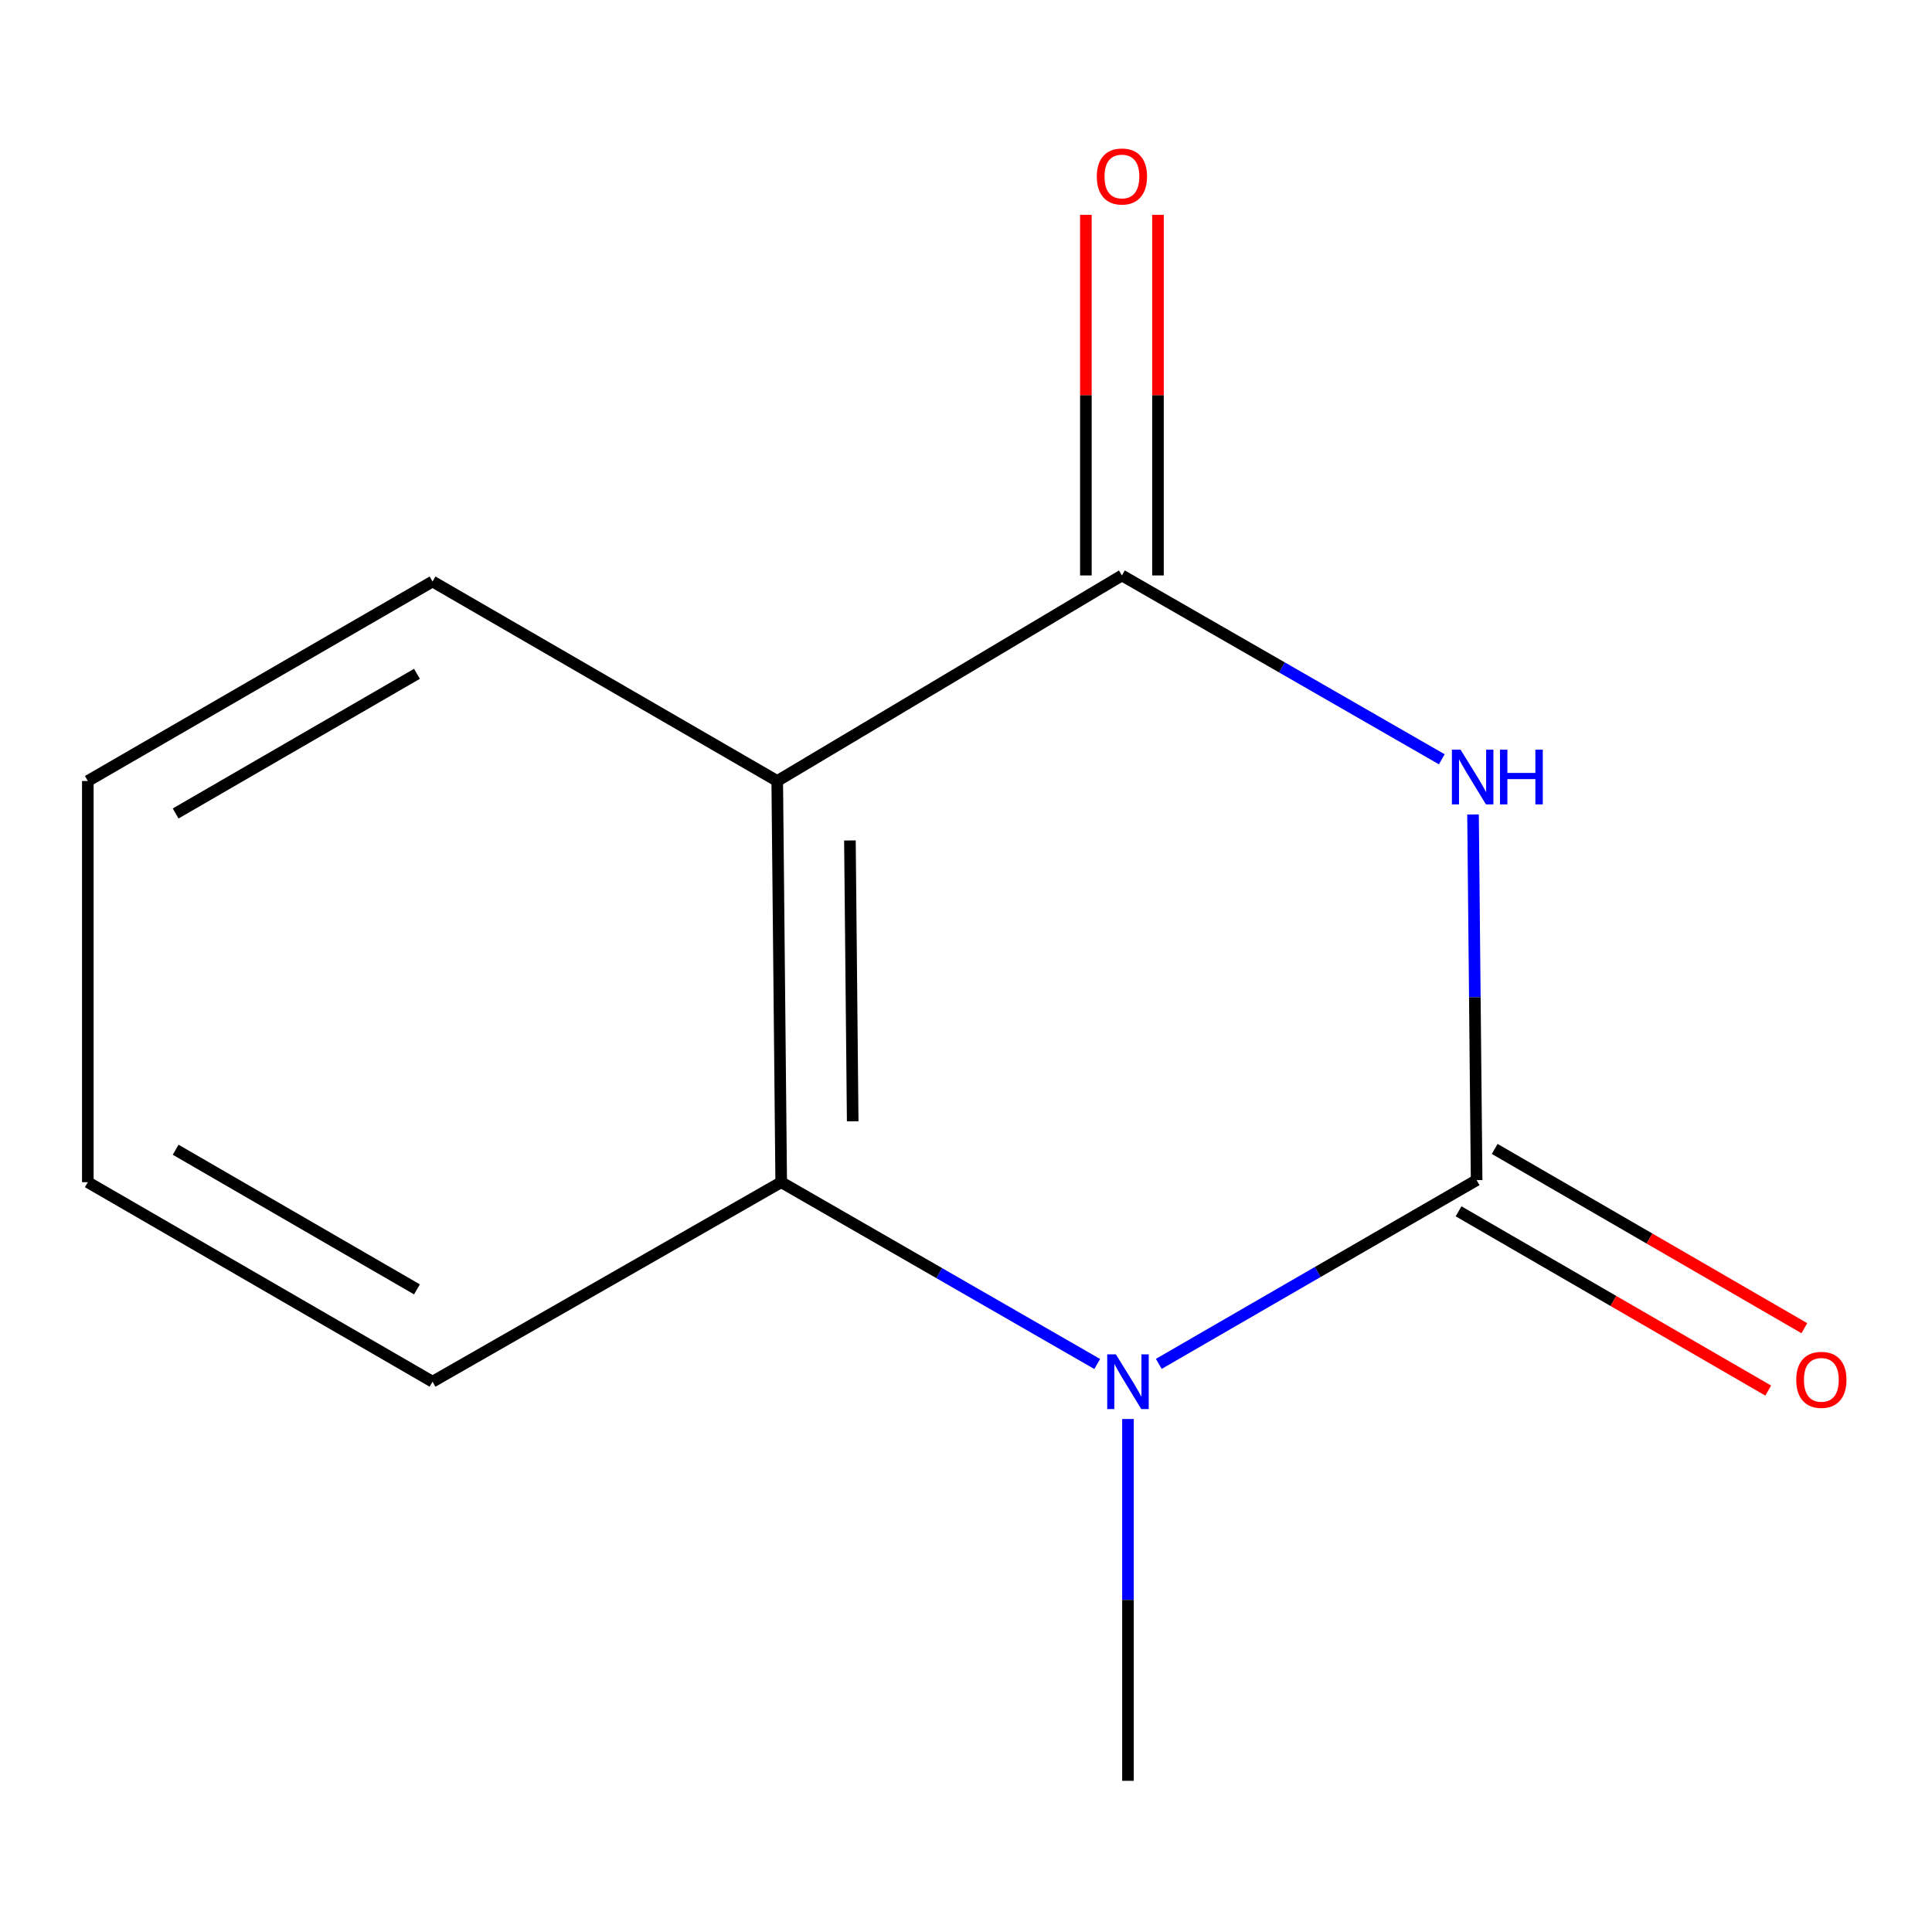 <?xml version='1.0' encoding='iso-8859-1'?>
<svg version='1.1' baseProfile='full'
              xmlns='http://www.w3.org/2000/svg'
                      xmlns:rdkit='http://www.rdkit.org/xml'
                      xmlns:xlink='http://www.w3.org/1999/xlink'
                  xml:space='preserve'
width='1000px' height='1000px' viewBox='0 0 1000 1000'>
<!-- END OF HEADER -->
<rect style='opacity:1.0;fill:#FFFFFF;stroke:none' width='1000' height='1000' x='0' y='0'> </rect>
<path class='bond-0' d='M 762.437,421.566 L 763.368,516.196' style='fill:none;fill-rule:evenodd;stroke:#0000FF;stroke-width:6px;stroke-linecap:butt;stroke-linejoin:miter;stroke-opacity:1' />
<path class='bond-0' d='M 763.368,516.196 L 764.298,610.826' style='fill:none;fill-rule:evenodd;stroke:#000000;stroke-width:6px;stroke-linecap:butt;stroke-linejoin:miter;stroke-opacity:1' />
<path class='bond-2' d='M 746.271,393.009 L 663.488,345.43' style='fill:none;fill-rule:evenodd;stroke:#0000FF;stroke-width:6px;stroke-linecap:butt;stroke-linejoin:miter;stroke-opacity:1' />
<path class='bond-2' d='M 663.488,345.43 L 580.706,297.852' style='fill:none;fill-rule:evenodd;stroke:#000000;stroke-width:6px;stroke-linecap:butt;stroke-linejoin:miter;stroke-opacity:1' />
<path class='bond-1' d='M 764.298,610.826 L 682.043,658.384' style='fill:none;fill-rule:evenodd;stroke:#000000;stroke-width:6px;stroke-linecap:butt;stroke-linejoin:miter;stroke-opacity:1' />
<path class='bond-1' d='M 682.043,658.384 L 599.787,705.942' style='fill:none;fill-rule:evenodd;stroke:#0000FF;stroke-width:6px;stroke-linecap:butt;stroke-linejoin:miter;stroke-opacity:1' />
<path class='bond-5' d='M 754.95,626.973 L 835.088,673.369' style='fill:none;fill-rule:evenodd;stroke:#000000;stroke-width:6px;stroke-linecap:butt;stroke-linejoin:miter;stroke-opacity:1' />
<path class='bond-5' d='M 835.088,673.369 L 915.227,719.764' style='fill:none;fill-rule:evenodd;stroke:#FF0000;stroke-width:6px;stroke-linecap:butt;stroke-linejoin:miter;stroke-opacity:1' />
<path class='bond-5' d='M 773.647,594.679 L 853.785,641.075' style='fill:none;fill-rule:evenodd;stroke:#000000;stroke-width:6px;stroke-linecap:butt;stroke-linejoin:miter;stroke-opacity:1' />
<path class='bond-5' d='M 853.785,641.075 L 933.923,687.471' style='fill:none;fill-rule:evenodd;stroke:#FF0000;stroke-width:6px;stroke-linecap:butt;stroke-linejoin:miter;stroke-opacity:1' />
<path class='bond-7' d='M 583.836,734.489 L 583.836,828.118' style='fill:none;fill-rule:evenodd;stroke:#0000FF;stroke-width:6px;stroke-linecap:butt;stroke-linejoin:miter;stroke-opacity:1' />
<path class='bond-7' d='M 583.836,828.118 L 583.836,921.748' style='fill:none;fill-rule:evenodd;stroke:#000000;stroke-width:6px;stroke-linecap:butt;stroke-linejoin:miter;stroke-opacity:1' />
<path class='bond-12' d='M 567.919,706.007 L 486.133,658.956' style='fill:none;fill-rule:evenodd;stroke:#0000FF;stroke-width:6px;stroke-linecap:butt;stroke-linejoin:miter;stroke-opacity:1' />
<path class='bond-12' d='M 486.133,658.956 L 404.348,611.904' style='fill:none;fill-rule:evenodd;stroke:#000000;stroke-width:6px;stroke-linecap:butt;stroke-linejoin:miter;stroke-opacity:1' />
<path class='bond-3' d='M 580.706,297.852 L 402.295,404.242' style='fill:none;fill-rule:evenodd;stroke:#000000;stroke-width:6px;stroke-linecap:butt;stroke-linejoin:miter;stroke-opacity:1' />
<path class='bond-6' d='M 599.363,297.852 L 599.363,204.522' style='fill:none;fill-rule:evenodd;stroke:#000000;stroke-width:6px;stroke-linecap:butt;stroke-linejoin:miter;stroke-opacity:1' />
<path class='bond-6' d='M 599.363,204.522 L 599.363,111.193' style='fill:none;fill-rule:evenodd;stroke:#FF0000;stroke-width:6px;stroke-linecap:butt;stroke-linejoin:miter;stroke-opacity:1' />
<path class='bond-6' d='M 562.048,297.852 L 562.048,204.522' style='fill:none;fill-rule:evenodd;stroke:#000000;stroke-width:6px;stroke-linecap:butt;stroke-linejoin:miter;stroke-opacity:1' />
<path class='bond-6' d='M 562.048,204.522 L 562.048,111.193' style='fill:none;fill-rule:evenodd;stroke:#FF0000;stroke-width:6px;stroke-linecap:butt;stroke-linejoin:miter;stroke-opacity:1' />
<path class='bond-4' d='M 402.295,404.242 L 404.348,611.904' style='fill:none;fill-rule:evenodd;stroke:#000000;stroke-width:6px;stroke-linecap:butt;stroke-linejoin:miter;stroke-opacity:1' />
<path class='bond-4' d='M 439.917,435.023 L 441.354,580.386' style='fill:none;fill-rule:evenodd;stroke:#000000;stroke-width:6px;stroke-linecap:butt;stroke-linejoin:miter;stroke-opacity:1' />
<path class='bond-8' d='M 402.295,404.242 L 223.885,300.982' style='fill:none;fill-rule:evenodd;stroke:#000000;stroke-width:6px;stroke-linecap:butt;stroke-linejoin:miter;stroke-opacity:1' />
<path class='bond-9' d='M 404.348,611.904 L 223.885,715.164' style='fill:none;fill-rule:evenodd;stroke:#000000;stroke-width:6px;stroke-linecap:butt;stroke-linejoin:miter;stroke-opacity:1' />
<path class='bond-10' d='M 223.885,300.982 L 45.455,404.242' style='fill:none;fill-rule:evenodd;stroke:#000000;stroke-width:6px;stroke-linecap:butt;stroke-linejoin:miter;stroke-opacity:1' />
<path class='bond-10' d='M 215.812,348.768 L 90.91,421.051' style='fill:none;fill-rule:evenodd;stroke:#000000;stroke-width:6px;stroke-linecap:butt;stroke-linejoin:miter;stroke-opacity:1' />
<path class='bond-13' d='M 223.885,715.164 L 45.455,611.904' style='fill:none;fill-rule:evenodd;stroke:#000000;stroke-width:6px;stroke-linecap:butt;stroke-linejoin:miter;stroke-opacity:1' />
<path class='bond-13' d='M 215.812,667.378 L 90.91,595.096' style='fill:none;fill-rule:evenodd;stroke:#000000;stroke-width:6px;stroke-linecap:butt;stroke-linejoin:miter;stroke-opacity:1' />
<path class='bond-11' d='M 45.455,404.242 L 45.455,611.904' style='fill:none;fill-rule:evenodd;stroke:#000000;stroke-width:6px;stroke-linecap:butt;stroke-linejoin:miter;stroke-opacity:1' />
<path  class='atom-0' d='M 755.986 388.03
L 765.266 403.03
Q 766.186 404.51, 767.666 407.19
Q 769.146 409.87, 769.226 410.03
L 769.226 388.03
L 772.986 388.03
L 772.986 416.35
L 769.106 416.35
L 759.146 399.95
Q 757.986 398.03, 756.746 395.83
Q 755.546 393.63, 755.186 392.95
L 755.186 416.35
L 751.506 416.35
L 751.506 388.03
L 755.986 388.03
' fill='#0000FF'/>
<path  class='atom-0' d='M 776.386 388.03
L 780.226 388.03
L 780.226 400.07
L 794.706 400.07
L 794.706 388.03
L 798.546 388.03
L 798.546 416.35
L 794.706 416.35
L 794.706 403.27
L 780.226 403.27
L 780.226 416.35
L 776.386 416.35
L 776.386 388.03
' fill='#0000FF'/>
<path  class='atom-2' d='M 577.576 701.004
L 586.856 716.004
Q 587.776 717.484, 589.256 720.164
Q 590.736 722.844, 590.816 723.004
L 590.816 701.004
L 594.576 701.004
L 594.576 729.324
L 590.696 729.324
L 580.736 712.924
Q 579.576 711.004, 578.336 708.804
Q 577.136 706.604, 576.776 705.924
L 576.776 729.324
L 573.096 729.324
L 573.096 701.004
L 577.576 701.004
' fill='#0000FF'/>
<path  class='atom-6' d='M 929.729 714.208
Q 929.729 707.408, 933.089 703.608
Q 936.449 699.808, 942.729 699.808
Q 949.009 699.808, 952.369 703.608
Q 955.729 707.408, 955.729 714.208
Q 955.729 721.088, 952.329 725.008
Q 948.929 728.888, 942.729 728.888
Q 936.489 728.888, 933.089 725.008
Q 929.729 721.128, 929.729 714.208
M 942.729 725.688
Q 947.049 725.688, 949.369 722.808
Q 951.729 719.888, 951.729 714.208
Q 951.729 708.648, 949.369 705.848
Q 947.049 703.008, 942.729 703.008
Q 938.409 703.008, 936.049 705.808
Q 933.729 708.608, 933.729 714.208
Q 933.729 719.928, 936.049 722.808
Q 938.409 725.688, 942.729 725.688
' fill='#FF0000'/>
<path  class='atom-7' d='M 567.706 91.348
Q 567.706 84.548, 571.066 80.748
Q 574.426 76.948, 580.706 76.948
Q 586.986 76.948, 590.346 80.748
Q 593.706 84.548, 593.706 91.348
Q 593.706 98.228, 590.306 102.148
Q 586.906 106.028, 580.706 106.028
Q 574.466 106.028, 571.066 102.148
Q 567.706 98.268, 567.706 91.348
M 580.706 102.828
Q 585.026 102.828, 587.346 99.948
Q 589.706 97.028, 589.706 91.348
Q 589.706 85.788, 587.346 82.988
Q 585.026 80.148, 580.706 80.148
Q 576.386 80.148, 574.026 82.948
Q 571.706 85.748, 571.706 91.348
Q 571.706 97.068, 574.026 99.948
Q 576.386 102.828, 580.706 102.828
' fill='#FF0000'/>
</svg>
